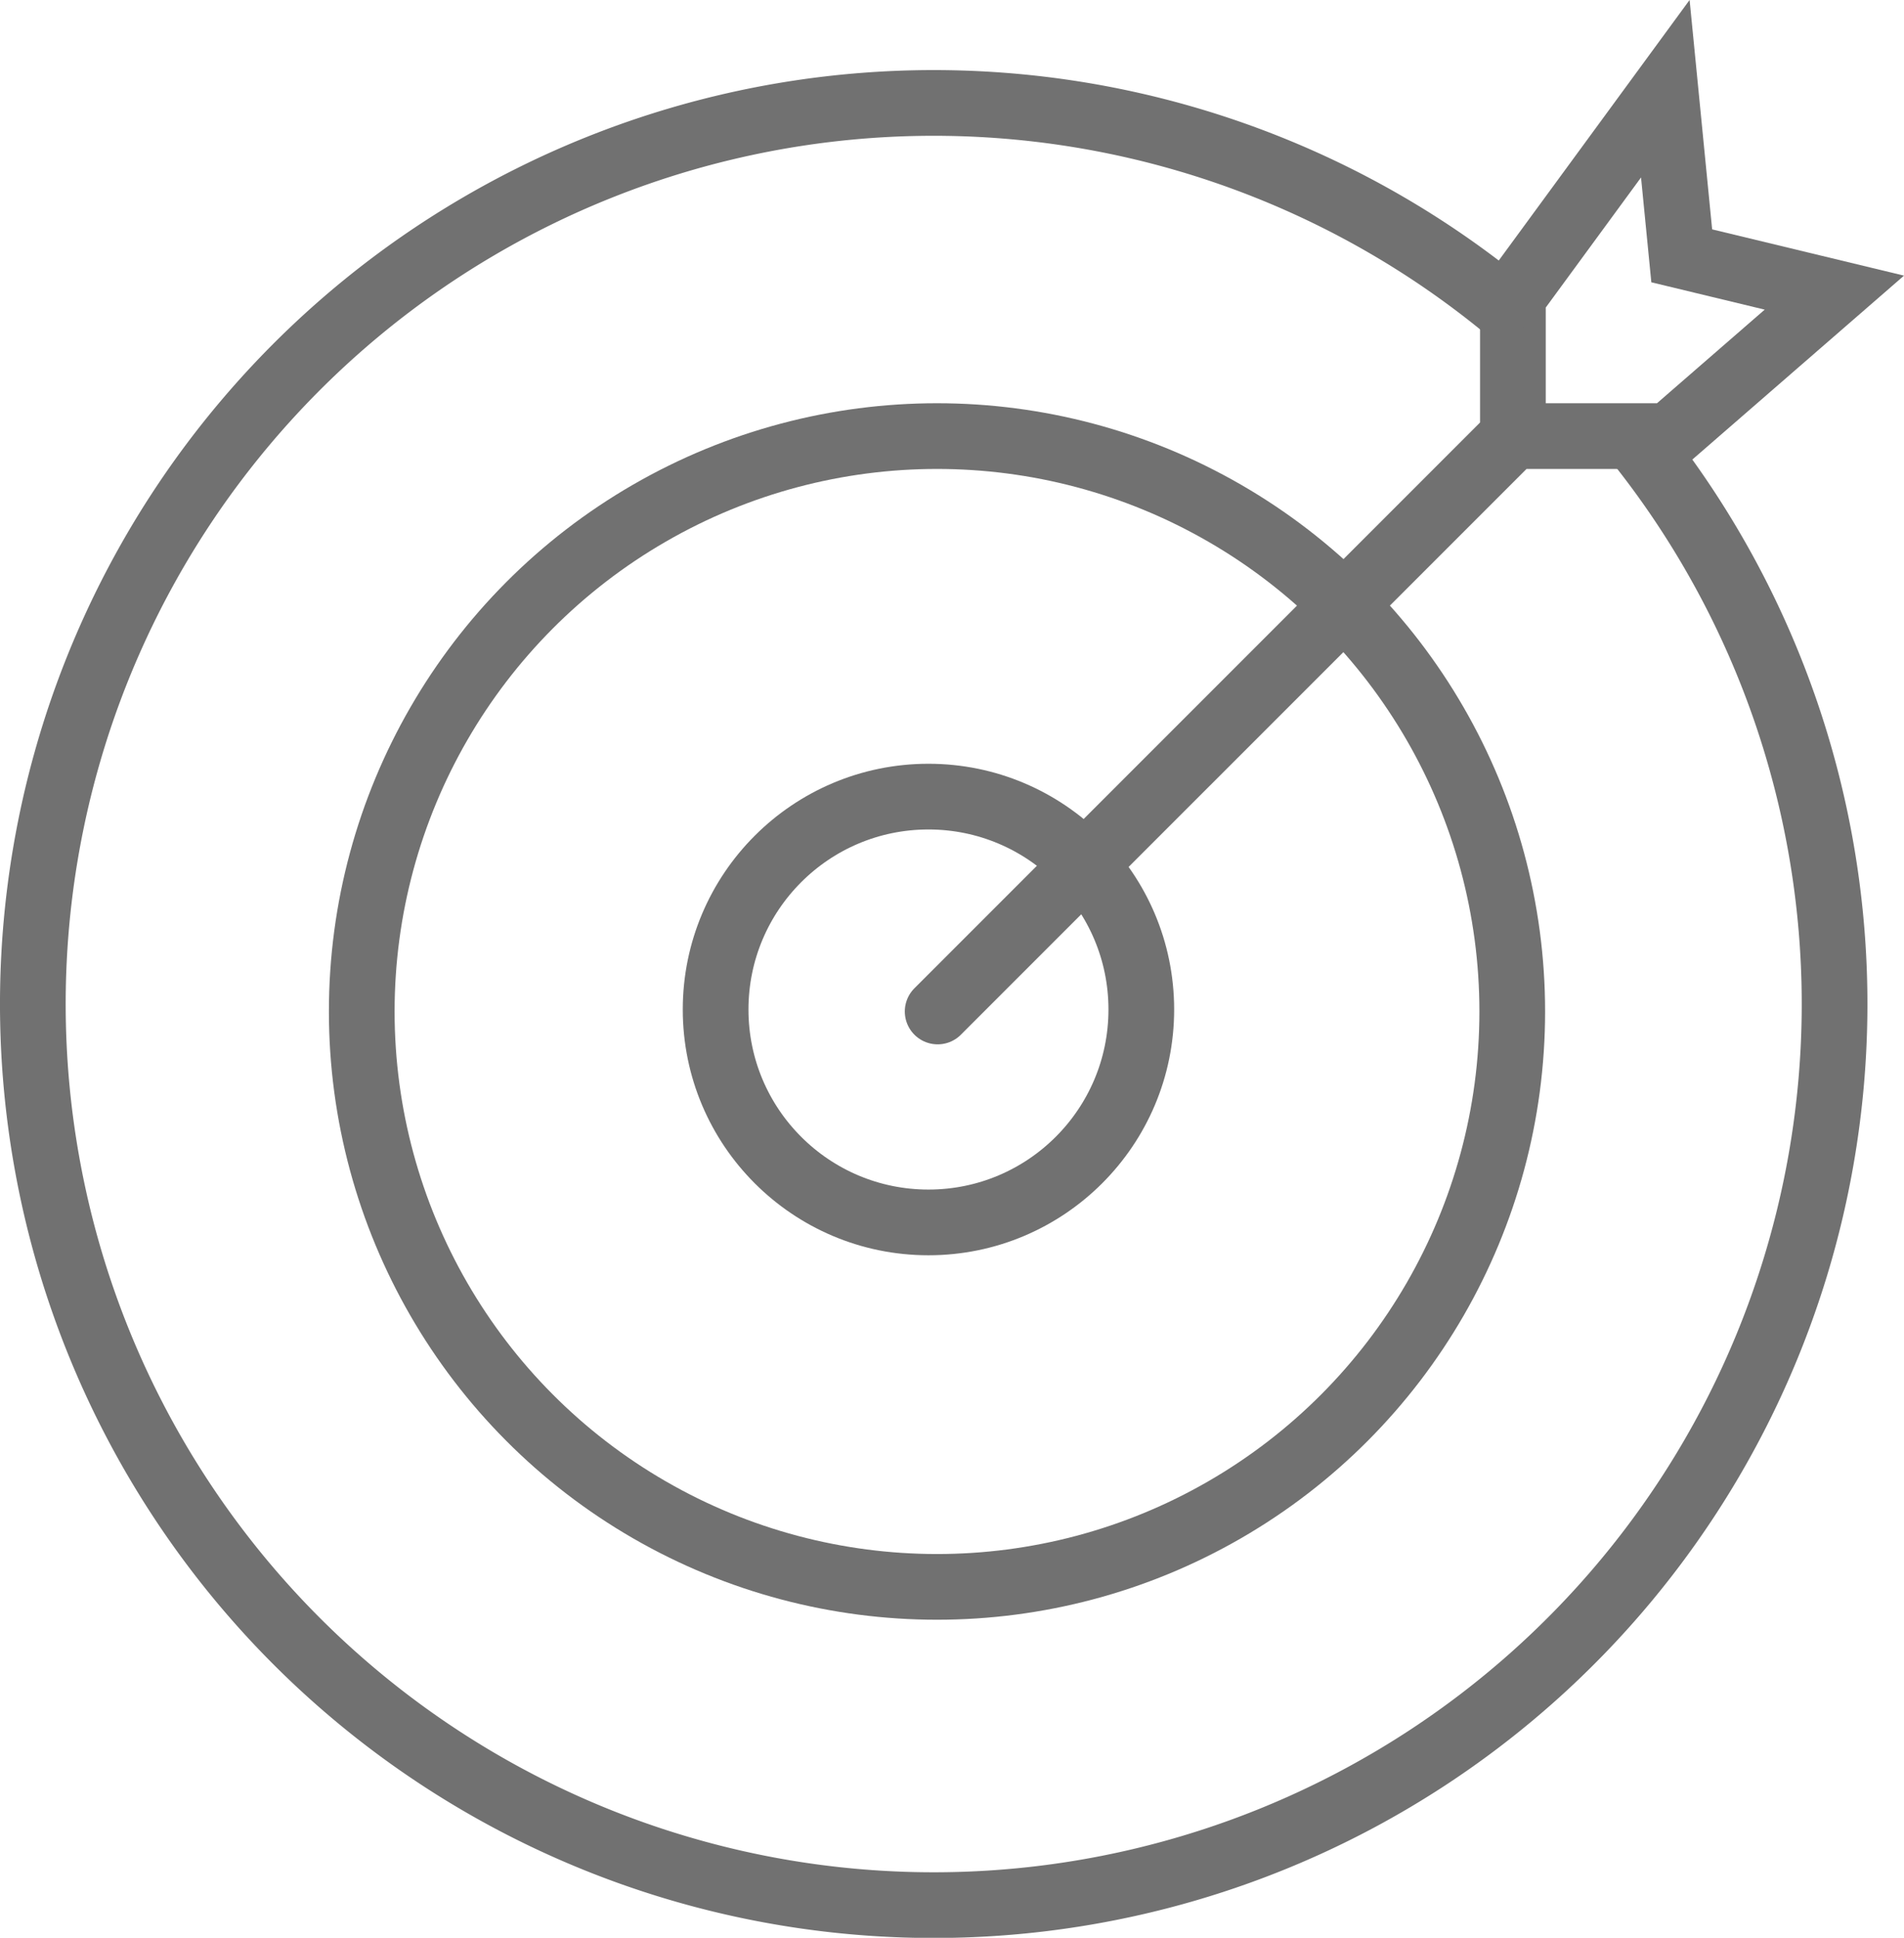 <svg xmlns="http://www.w3.org/2000/svg" viewBox="0 0 86.95 88.47"><defs><style>.cls-1{fill:none;stroke:#717171;stroke-linecap:round;stroke-miterlimit:10;stroke-width:3px;}</style></defs><title>Asset 7</title><g id="Layer_2" data-name="Layer 2"><g id="Icons"><circle class="cls-1" cx="42.4" cy="46.09" r="9.72"/><circle class="cls-1" cx="42.79" cy="46.18" r="26.27"/><polyline class="cls-1" points="42.82 46.18 69.09 19.91 76.23 19.91 83.77 13.36 76.8 11.68 76.05 4.05 69.09 13.55 69.09 19.91"/><path class="cls-1" d="M74.9,20.31a41.14,41.14,0,1,1-6.38-6.45"/></g></g></svg>